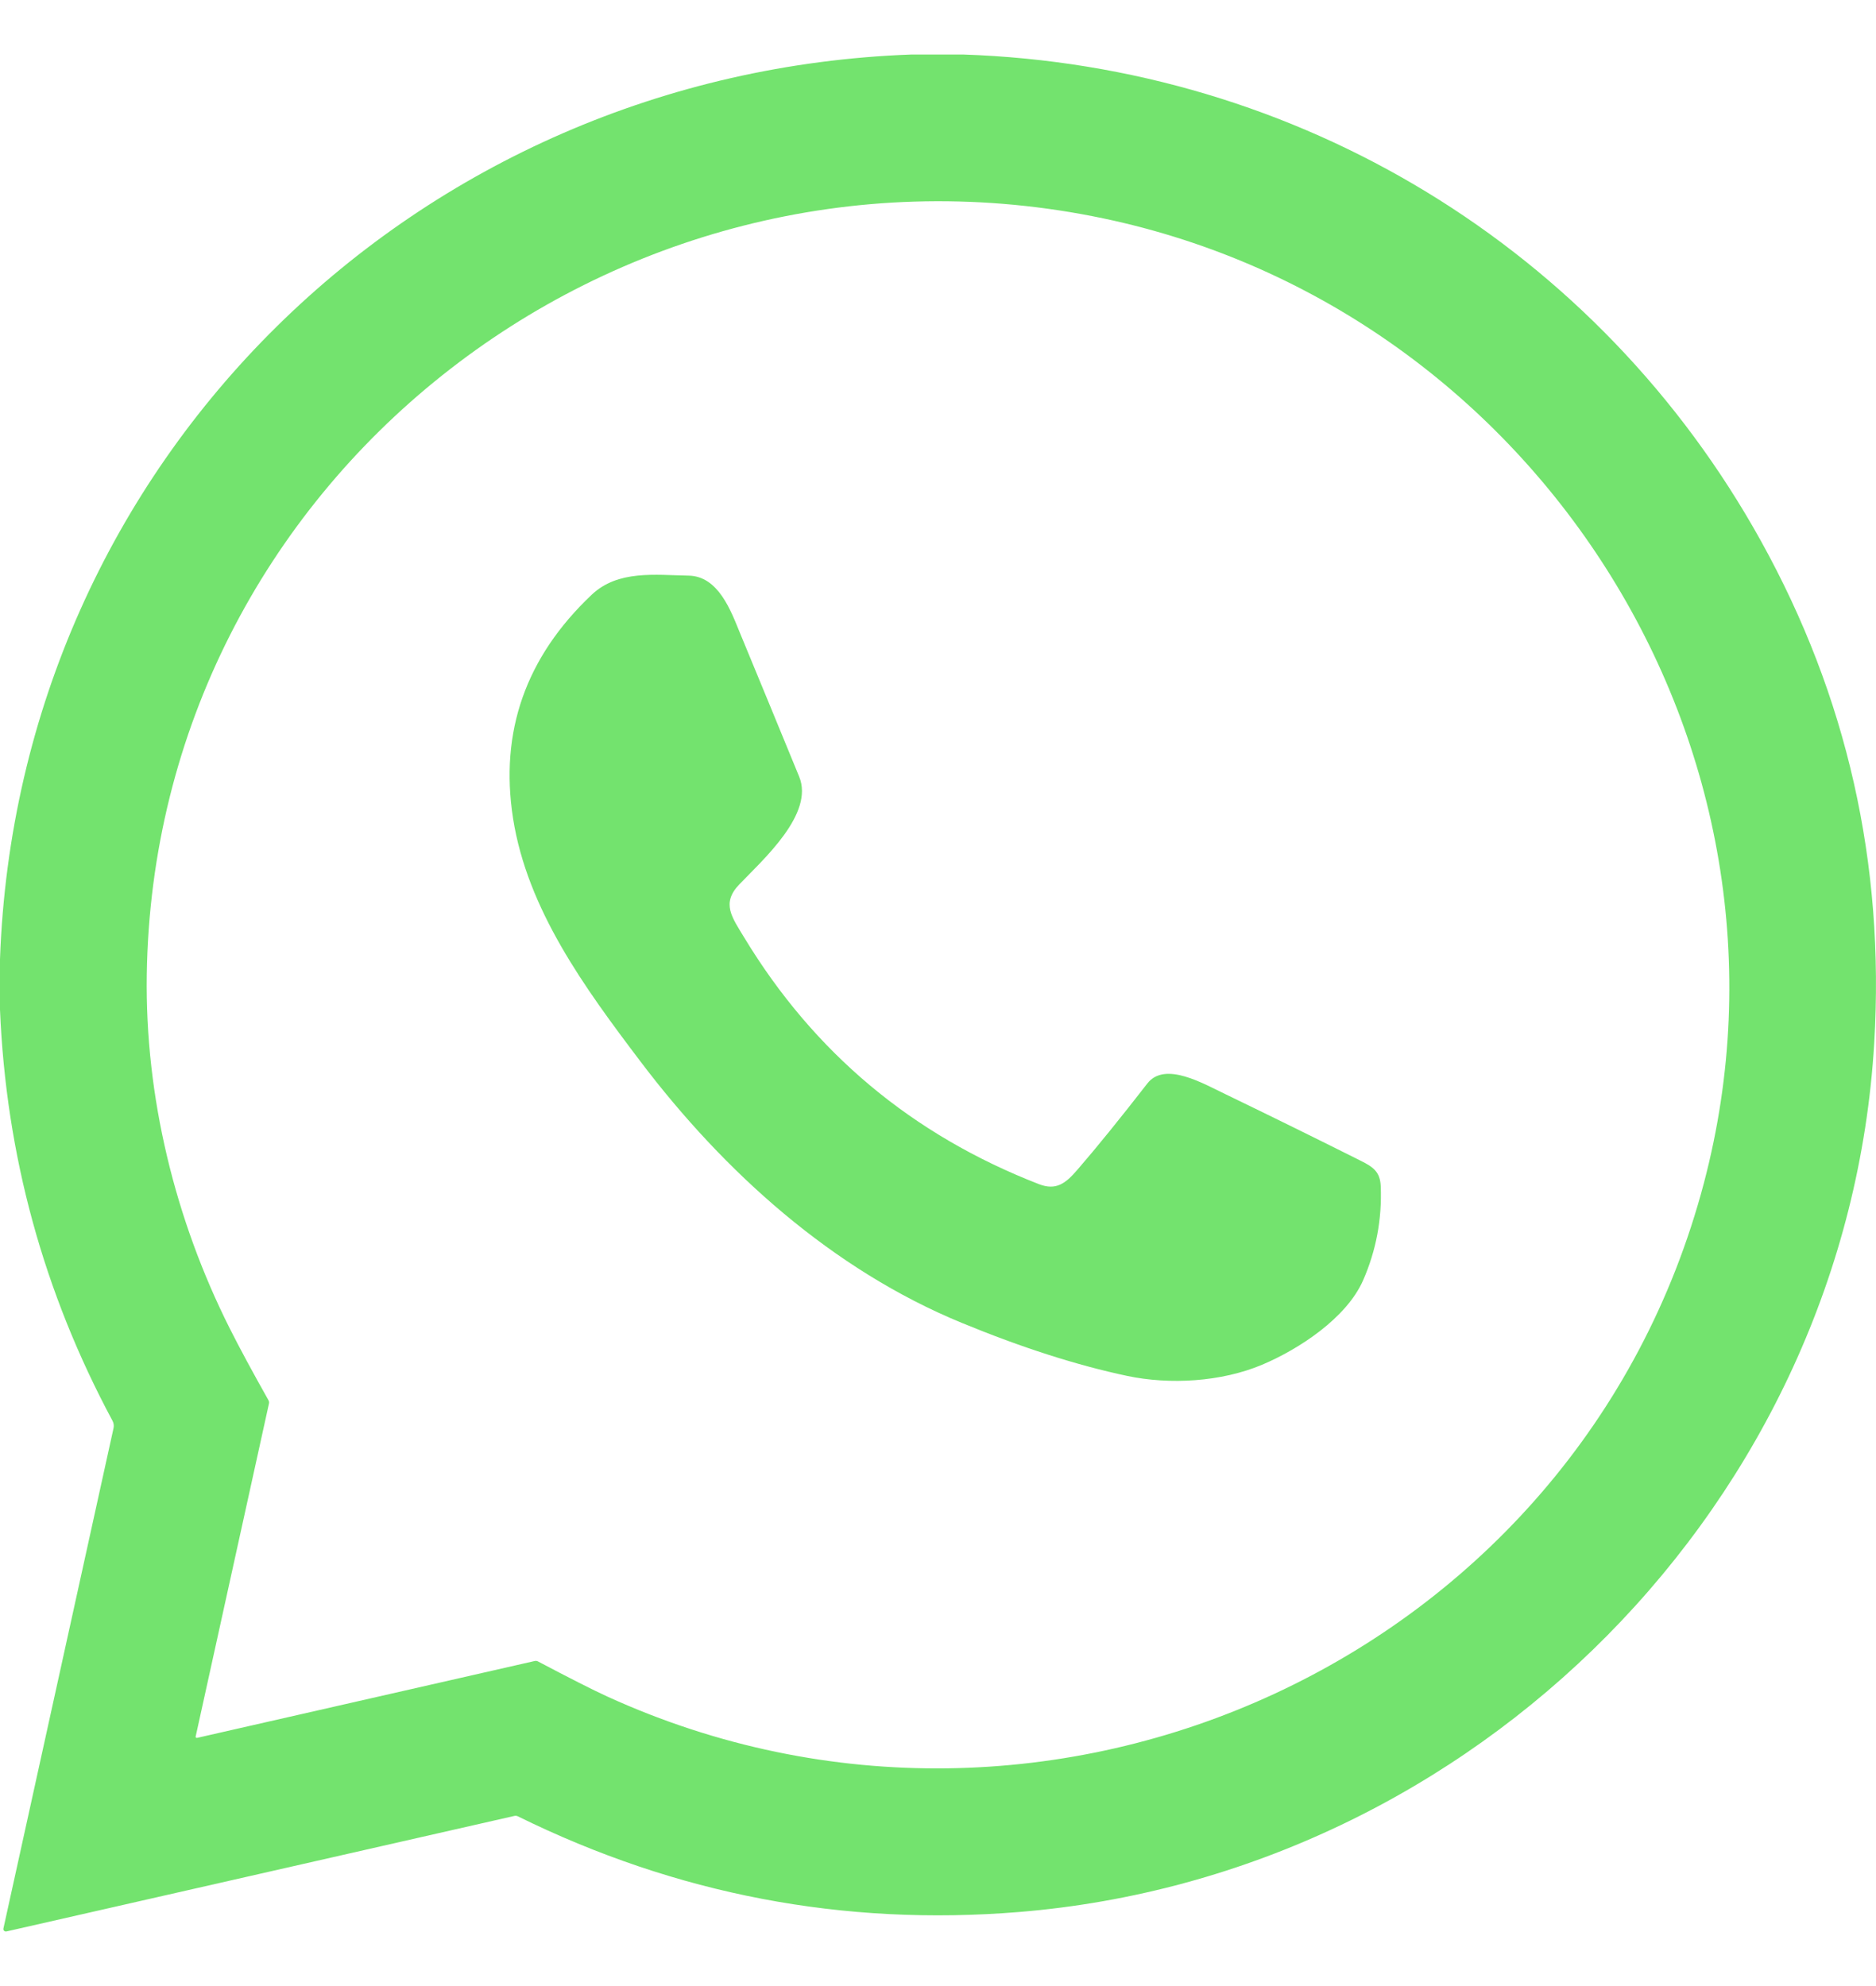 <svg width="17" height="18" viewBox="0 0 17 18" fill="none" xmlns="http://www.w3.org/2000/svg">
<path d="M8.262 0.494H8.727C11.768 0.596 14.488 2.252 15.958 4.904C16.738 6.312 17.08 7.827 16.984 9.451C16.738 13.608 13.364 16.991 9.234 17.329C7.644 17.459 6.13 17.17 4.693 16.462C4.683 16.457 4.672 16.456 4.662 16.458L0.059 17.505C0.055 17.506 0.051 17.506 0.047 17.505C0.043 17.504 0.04 17.502 0.037 17.499C0.034 17.496 0.032 17.493 0.031 17.489C0.03 17.485 0.03 17.482 0.031 17.478L1.029 12.943C1.034 12.92 1.03 12.896 1.019 12.876C0.395 11.713 0.055 10.472 0 9.151V8.694C0.16 4.173 3.772 0.657 8.262 0.494ZM2.437 12.722L1.773 15.739C1.773 15.741 1.773 15.742 1.773 15.744C1.774 15.745 1.775 15.747 1.776 15.748C1.777 15.749 1.778 15.75 1.78 15.75C1.781 15.751 1.783 15.751 1.785 15.751L4.846 15.054C4.857 15.052 4.867 15.053 4.877 15.059C5.161 15.209 5.37 15.315 5.503 15.376C9.506 17.204 14.301 15.037 15.44 10.724C16.482 6.775 13.885 2.74 9.903 1.96C5.547 1.107 1.396 4.365 1.33 8.835C1.314 9.94 1.586 11.052 2.08 12.036C2.173 12.221 2.291 12.439 2.433 12.691C2.438 12.701 2.44 12.711 2.437 12.722Z" fill="#73E36E"/>
<path d="M6.24 5.217C6.51 5.222 6.623 5.535 6.706 5.738C6.885 6.171 7.064 6.605 7.242 7.039C7.38 7.375 6.92 7.786 6.699 8.016C6.535 8.187 6.632 8.312 6.744 8.497C7.376 9.541 8.266 10.286 9.414 10.732C9.571 10.793 9.657 10.725 9.763 10.602C9.938 10.4 10.149 10.139 10.397 9.82C10.556 9.614 10.909 9.824 11.103 9.916C11.515 10.115 11.925 10.317 12.334 10.522C12.441 10.576 12.507 10.619 12.512 10.752C12.524 11.05 12.47 11.334 12.353 11.602C12.203 11.946 11.769 12.229 11.437 12.369C11.066 12.525 10.601 12.552 10.213 12.47C9.756 12.373 9.257 12.213 8.714 11.989C7.543 11.507 6.563 10.623 5.805 9.622C5.298 8.952 4.779 8.244 4.649 7.416C4.527 6.632 4.764 5.956 5.361 5.391C5.6 5.164 5.938 5.212 6.24 5.217Z" fill="#73E36E"/>
</svg>
